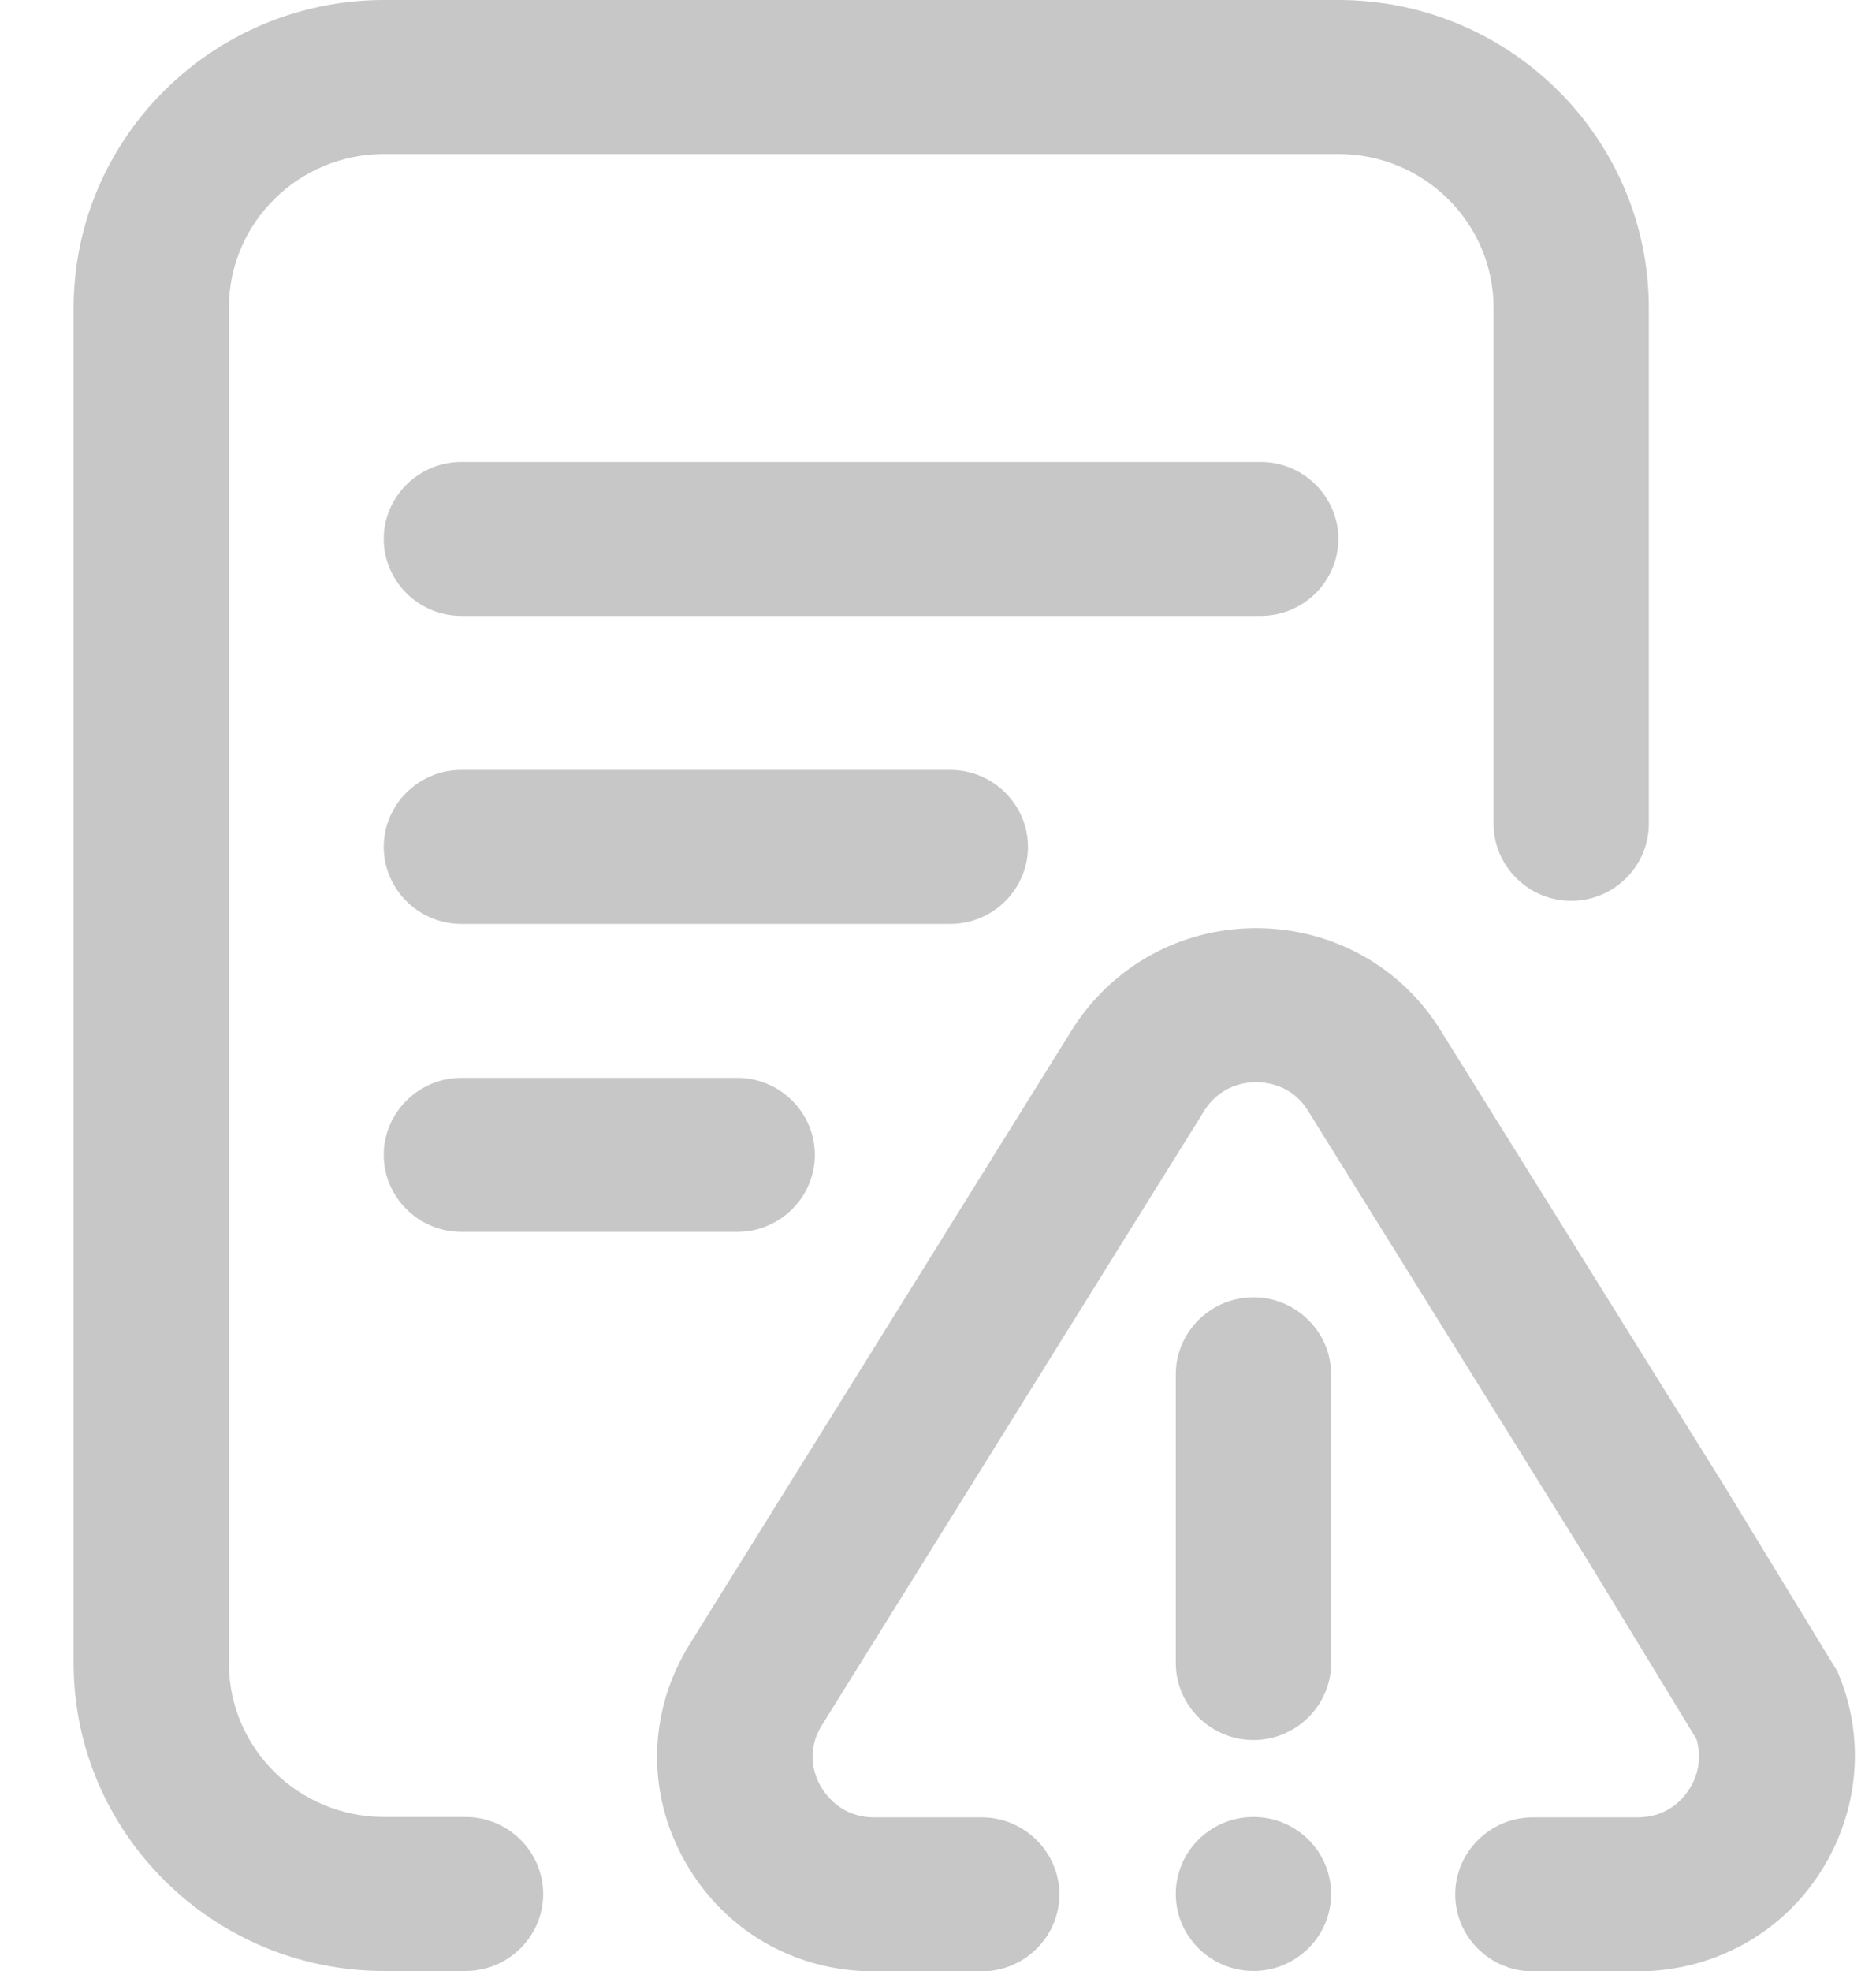 <svg width="20" height="21" viewBox="0 0 20 21" fill="none" xmlns="http://www.w3.org/2000/svg">
<g clip-path="url(#clip0_520_702)">
<path d="M10.959 9.023C10.959 8.572 10.586 8.203 10.131 8.203H4.918C4.463 8.203 4.091 8.572 4.091 9.023C4.091 9.475 4.463 9.844 4.918 9.844H10.131C10.586 9.844 10.959 9.475 10.959 9.023Z" fill="#C7C7C7"/>
<path d="M4.918 11.484C4.463 11.484 4.091 11.854 4.091 12.305C4.091 12.756 4.463 13.125 4.918 13.125H7.86C8.315 13.125 8.687 12.756 8.687 12.305C8.687 11.854 8.315 11.484 7.86 11.484H4.918Z" fill="#C7C7C7"/>
<path d="M4.964 19.359H4.095C3.181 19.359 2.44 18.625 2.44 17.719V3.281C2.44 2.375 3.181 1.641 4.095 1.641H14.268C15.183 1.641 15.923 2.375 15.923 3.281V8.777C15.923 9.229 16.296 9.598 16.751 9.598C17.206 9.598 17.578 9.229 17.578 8.777V3.281C17.578 1.472 16.093 0 14.268 0H4.095C2.27 0 0.785 1.472 0.785 3.281V17.719C0.785 19.527 2.27 21 4.095 21H4.964C5.419 21 5.791 20.631 5.791 20.18C5.791 19.729 5.419 19.359 4.964 19.359Z" fill="#C7C7C7"/>
<path d="M14.268 5.742C14.268 5.291 13.896 4.922 13.441 4.922H4.918C4.463 4.922 4.091 5.291 4.091 5.742C4.091 6.193 4.463 6.562 4.918 6.562H13.441C13.896 6.562 14.268 6.193 14.268 5.742Z" fill="#C7C7C7"/>
<path d="M13.363 19.359C12.903 19.359 12.535 19.729 12.535 20.18C12.535 20.631 12.908 21 13.363 21C13.818 21 14.191 20.631 14.191 20.18C14.191 19.729 13.822 19.359 13.363 19.359Z" fill="#C7C7C7"/>
<path d="M19.614 17.87L19.589 17.809L18.373 15.816L15.357 10.976C14.934 10.295 14.198 9.889 13.391 9.889C12.585 9.889 11.852 10.295 11.426 10.976L7.355 17.514C6.908 18.231 6.888 19.097 7.301 19.831C7.715 20.565 8.468 21.004 9.316 21.004H10.466C10.921 21.004 11.294 20.635 11.294 20.184C11.294 19.733 10.921 19.363 10.466 19.363H9.32C8.973 19.363 8.807 19.13 8.749 19.031C8.691 18.933 8.58 18.666 8.766 18.375L12.837 11.837C13.011 11.558 13.284 11.53 13.391 11.53C13.499 11.53 13.776 11.558 13.946 11.837L16.953 16.669L18.087 18.531C18.141 18.715 18.112 18.916 17.996 19.081C17.926 19.187 17.76 19.363 17.458 19.363H16.341C15.886 19.363 15.514 19.733 15.514 20.184C15.514 20.635 15.886 21.004 16.341 21.004H17.462C18.228 21.004 18.944 20.631 19.37 20.003C19.804 19.368 19.895 18.572 19.614 17.87Z" fill="#C7C7C7"/>
<path d="M13.363 18.539C13.818 18.539 14.191 18.17 14.191 17.719V14.643C14.191 14.191 13.818 13.822 13.363 13.822C12.908 13.822 12.535 14.191 12.535 14.643V17.719C12.535 18.17 12.908 18.539 13.363 18.539Z" fill="#C7C7C7"/>
</g>
<defs>
<clipPath id="clip0_520_702">
<rect width="18.99" height="21" fill="white" transform="translate(0.785)"/>
</clipPath>
</defs>
</svg>
